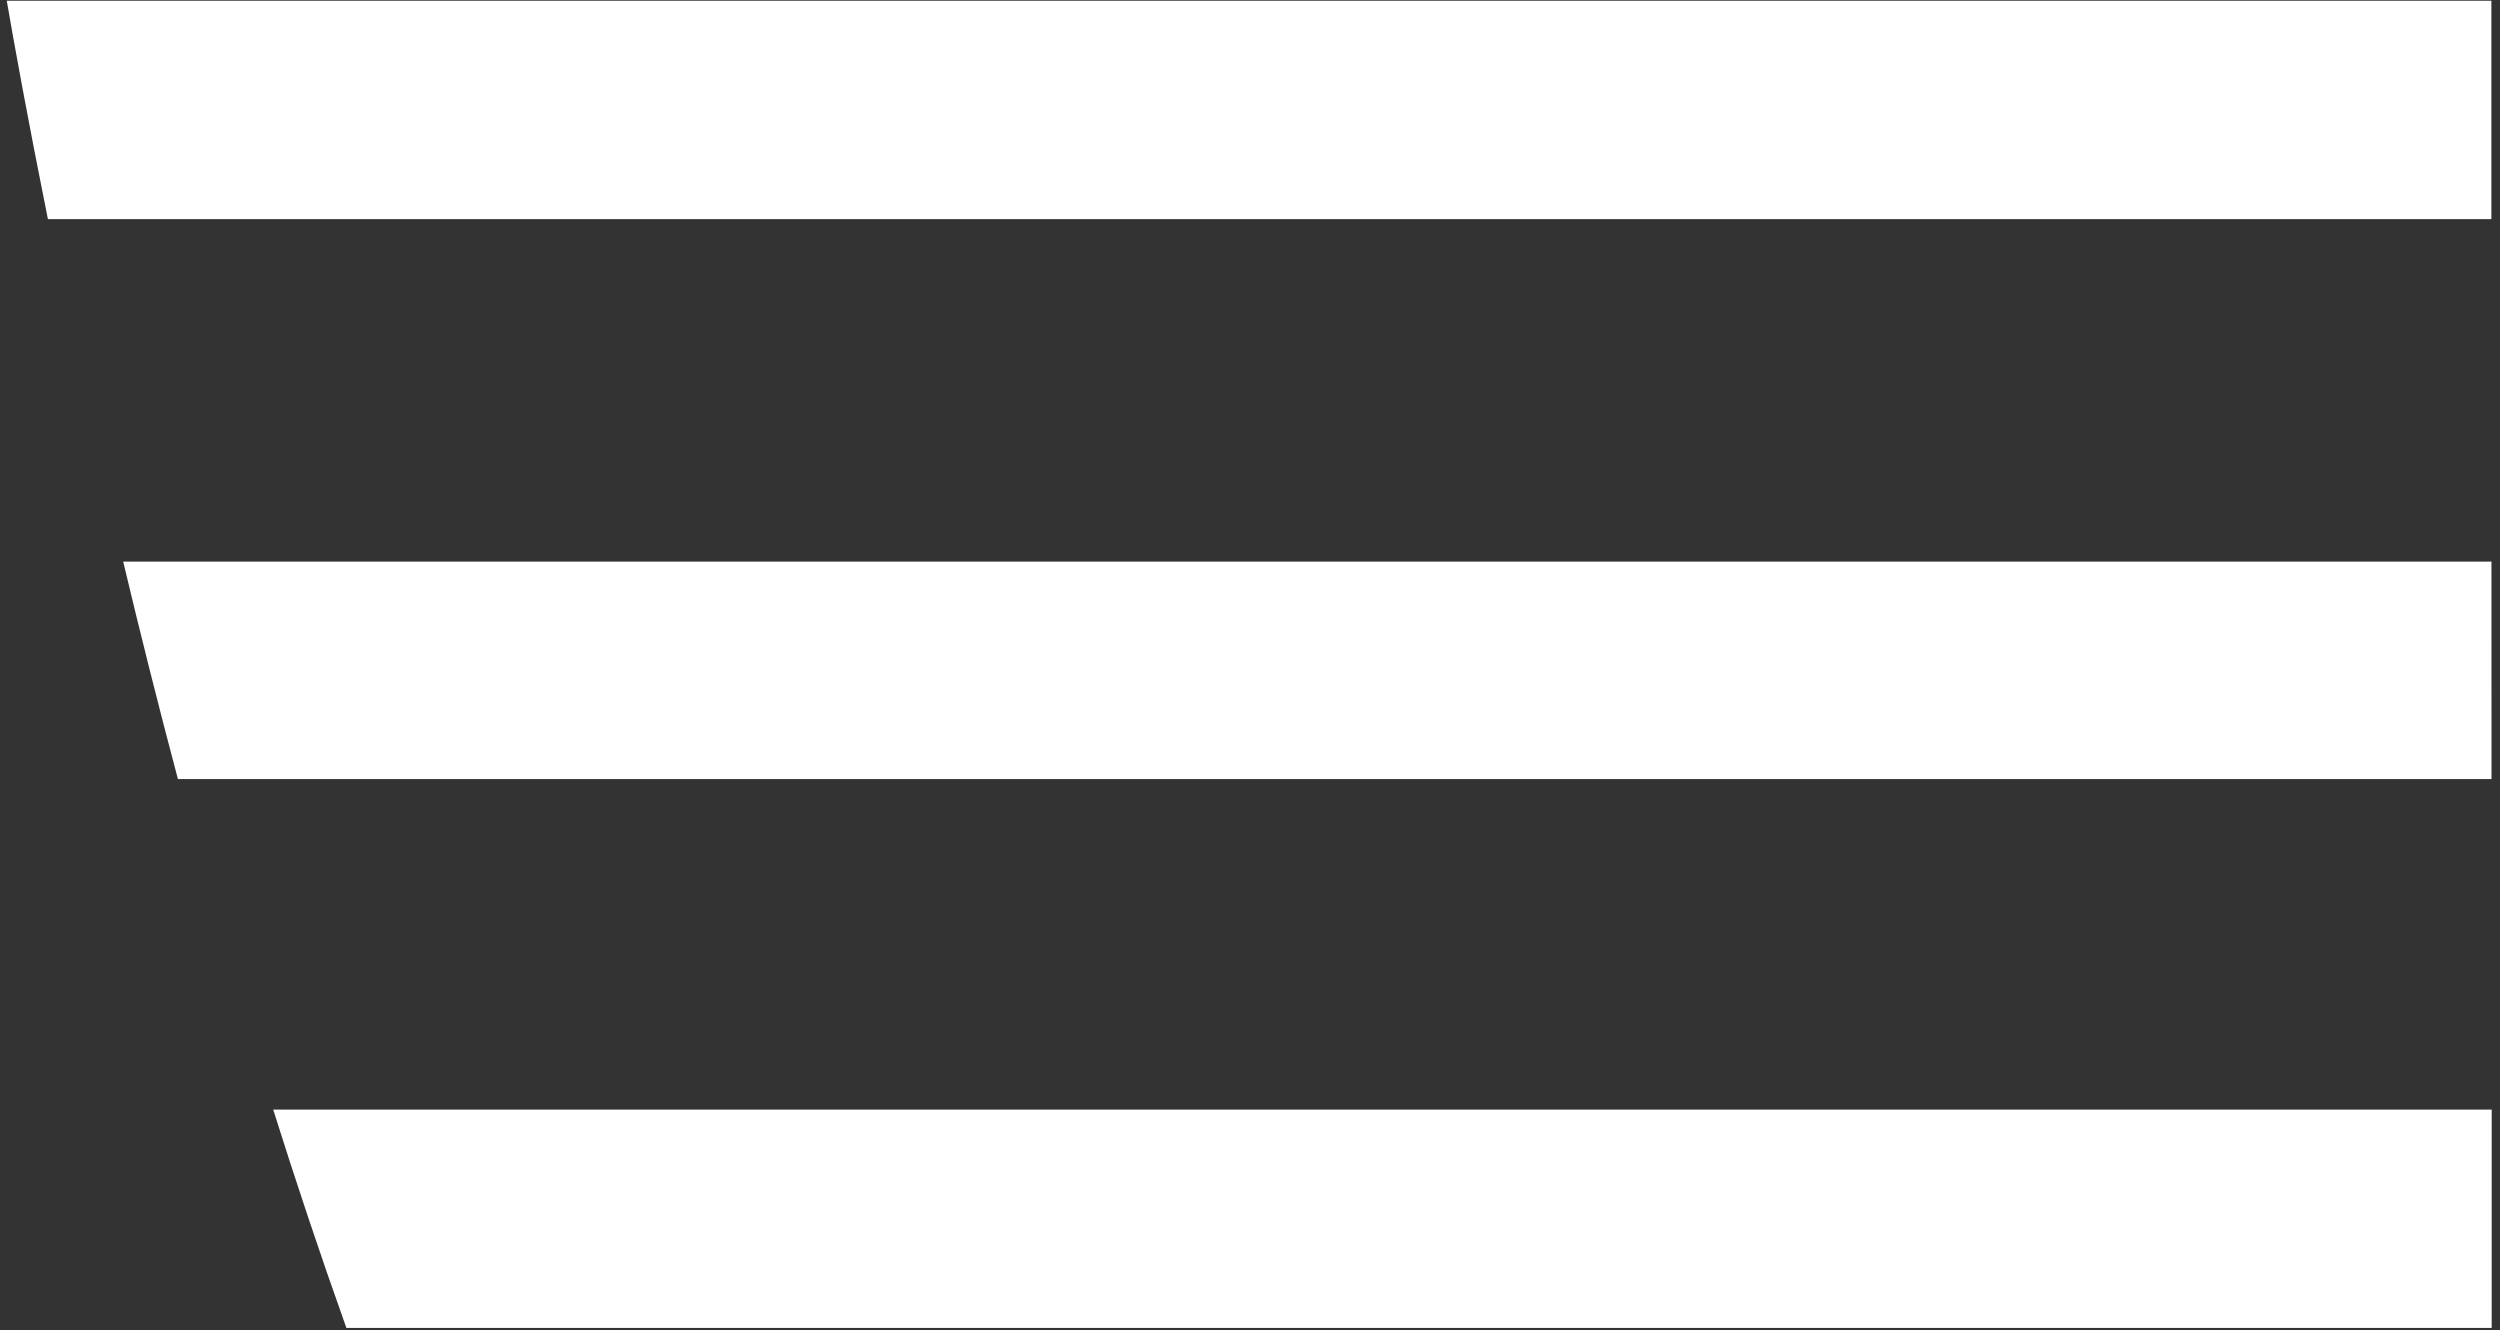 <?xml version="1.0" encoding="utf-8"?>
<!-- Generator: Adobe Illustrator 23.1.1, SVG Export Plug-In . SVG Version: 6.00 Build 0)  -->
<svg version="1.1" id="Livello_1" xmlns="http://www.w3.org/2000/svg" xmlns:xlink="http://www.w3.org/1999/xlink" x="0px" y="0px"
	 viewBox="0 0 1080 574.67" style="enable-background:new 0 0 1080 574.67;" xml:space="preserve">
<rect x="0" y="0" width="1080" height="574.67" fill="#333333" stroke="none"/>
<style type="text/css">
	.st0{fill:#FFFFFF;}
</style>
<g id="Raggruppa_8" transform="translate(-404.046 -538.321)">
	<path id="Tracciato_84" class="st0" d="M1480.35,780.92H457.26c7.14,30,15.03,61.57,23.65,93.97h999.47L1480.35,780.92z"/>
	<path id="Tracciato_85" class="st0" d="M424.74,632.99h1055.58v-94.34H406.97C409.93,555.92,415.9,589.03,424.74,632.99z"/>
	<path id="Tracciato_86" class="st0" d="M522.07,1017.68c9.94,31.57,20.49,63.16,31.62,94.31h926.76v-94.31H522.07z"/>
</g>
</svg>

